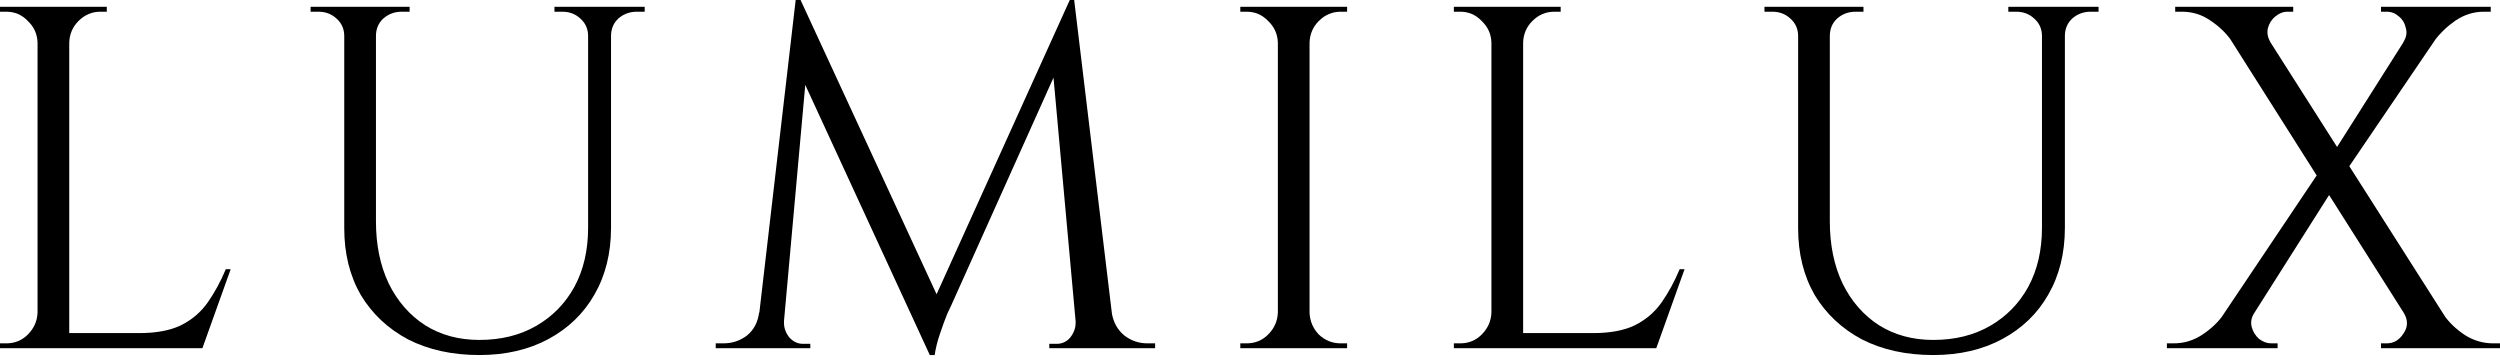 <svg width="180" height="26" viewBox="0 0 180 26" fill="none" xmlns="http://www.w3.org/2000/svg">
<path d="M161.846 0.492L177.472 25.037H174.663L159.107 0.492H161.846ZM162.302 22.544C162.092 22.871 162.033 23.211 162.127 23.562C162.22 23.89 162.396 24.171 162.653 24.405C162.934 24.615 163.227 24.721 163.531 24.721C163.531 24.721 163.602 24.721 163.742 24.721C163.906 24.721 163.988 24.721 163.988 24.721V25.072H156.017V24.721H156.508C157.258 24.721 157.948 24.51 158.58 24.088C159.212 23.667 159.716 23.187 160.09 22.649L162.302 22.544ZM167.218 12.009L168.026 13.519L160.722 25.037H158.475L167.218 12.009ZM173.082 22.544L175.962 22.684C176.336 23.222 176.84 23.702 177.472 24.124C178.104 24.522 178.783 24.721 179.508 24.721H180V25.072H171.432V24.721C171.432 24.721 171.502 24.721 171.643 24.721C171.783 24.721 171.853 24.721 171.853 24.721C172.345 24.721 172.743 24.486 173.047 24.018C173.375 23.55 173.387 23.058 173.082 22.544ZM165.111 0.492V0.843C165.111 0.843 165.041 0.843 164.901 0.843C164.76 0.843 164.69 0.843 164.69 0.843C164.386 0.843 164.093 0.96 163.812 1.194C163.555 1.405 163.379 1.685 163.285 2.037C163.215 2.364 163.274 2.692 163.461 3.02L160.652 2.914C160.277 2.376 159.774 1.896 159.142 1.475C158.533 1.053 157.854 0.843 157.105 0.843H156.614V0.492H165.111ZM176.945 0.492L168.693 12.641L167.499 11.799L174.663 0.492H176.945ZM179.333 0.492V0.843H178.841C178.116 0.843 177.437 1.053 176.805 1.475C176.196 1.896 175.693 2.376 175.295 2.914L173.047 3.02C173.258 2.692 173.317 2.364 173.223 2.037C173.153 1.685 172.989 1.405 172.731 1.194C172.474 0.96 172.181 0.843 171.853 0.843C171.853 0.843 171.783 0.843 171.643 0.843C171.502 0.843 171.432 0.843 171.432 0.843V0.492H179.333Z" fill="black"/>
<path d="M131.747 0.492V15.942C131.747 17.628 132.051 19.114 132.66 20.401C133.292 21.689 134.17 22.696 135.294 23.421C136.417 24.124 137.717 24.475 139.191 24.475C140.76 24.475 142.129 24.135 143.3 23.456C144.47 22.778 145.383 21.841 146.039 20.647C146.694 19.43 147.022 18.014 147.022 16.398V0.492H148.672V16.398C148.672 18.224 148.274 19.828 147.478 21.209C146.706 22.567 145.606 23.632 144.178 24.405C142.75 25.177 141.088 25.563 139.191 25.563C137.248 25.563 135.54 25.189 134.065 24.44C132.613 23.667 131.478 22.602 130.659 21.244C129.863 19.863 129.465 18.259 129.465 16.434V0.492H131.747ZM129.57 0.492V2.598H129.465C129.465 2.083 129.277 1.662 128.903 1.334C128.552 1.007 128.119 0.843 127.604 0.843C127.604 0.843 127.51 0.843 127.323 0.843C127.135 0.843 127.042 0.843 127.042 0.843V0.492H129.57ZM134.17 0.492V0.843C134.17 0.843 134.076 0.843 133.889 0.843C133.702 0.843 133.608 0.843 133.608 0.843C133.093 0.843 132.648 1.007 132.274 1.334C131.923 1.662 131.747 2.083 131.747 2.598H131.677V0.492H134.17ZM147.127 0.492V2.598H147.022C147.022 2.083 146.835 1.662 146.46 1.334C146.109 1.007 145.676 0.843 145.161 0.843C145.161 0.843 145.067 0.843 144.88 0.843C144.693 0.843 144.599 0.843 144.599 0.843V0.492H147.127ZM151.095 0.492V0.843C151.095 0.843 151.002 0.843 150.814 0.843C150.627 0.843 150.533 0.843 150.533 0.843C150.018 0.843 149.574 1.007 149.199 1.334C148.848 1.662 148.672 2.083 148.672 2.598H148.602V0.492H151.095Z" fill="black"/>
<path d="M109.665 0.492V25.072H107.382V0.492H109.665ZM119.146 23.983V25.072H109.559V23.983H119.146ZM121.288 19.383L119.251 25.072H113.422L114.686 23.983C115.927 23.983 116.933 23.796 117.706 23.421C118.502 23.023 119.146 22.473 119.637 21.771C120.129 21.069 120.562 20.273 120.936 19.383H121.288ZM107.488 22.508V25.072H104.678V24.721C104.678 24.721 104.749 24.721 104.889 24.721C105.053 24.721 105.135 24.721 105.135 24.721C105.743 24.721 106.259 24.51 106.68 24.088C107.125 23.644 107.359 23.117 107.382 22.508H107.488ZM107.488 3.055H107.382C107.359 2.446 107.125 1.931 106.68 1.51C106.259 1.065 105.743 0.843 105.135 0.843C105.135 0.843 105.053 0.843 104.889 0.843C104.749 0.843 104.678 0.843 104.678 0.843V0.492H107.488V3.055ZM109.559 3.055V0.492H112.368V0.843C112.345 0.843 112.263 0.843 112.123 0.843C111.982 0.843 111.912 0.843 111.912 0.843C111.303 0.843 110.777 1.065 110.332 1.51C109.91 1.931 109.688 2.446 109.665 3.055H109.559Z" fill="black"/>
<path d="M94.288 0.492V25.072H92.006V0.492H94.288ZM92.111 22.508V25.072H89.302V24.721C89.302 24.721 89.372 24.721 89.513 24.721C89.676 24.721 89.758 24.721 89.758 24.721C90.367 24.721 90.882 24.51 91.303 24.088C91.748 23.644 91.982 23.117 92.006 22.508H92.111ZM92.111 3.055H92.006C91.982 2.446 91.748 1.931 91.303 1.51C90.882 1.065 90.367 0.843 89.758 0.843C89.758 0.843 89.676 0.843 89.513 0.843C89.372 0.843 89.302 0.843 89.302 0.843V0.492H92.111V3.055ZM94.183 22.508H94.288C94.311 23.117 94.534 23.644 94.955 24.088C95.4 24.51 95.927 24.721 96.535 24.721C96.535 24.721 96.606 24.721 96.746 24.721C96.887 24.721 96.969 24.721 96.992 24.721V25.072H94.183V22.508ZM94.183 3.055V0.492H96.992V0.843C96.969 0.843 96.887 0.843 96.746 0.843C96.606 0.843 96.535 0.843 96.535 0.843C95.927 0.843 95.4 1.065 94.955 1.51C94.534 1.931 94.311 2.446 94.288 3.055H94.183Z" fill="black"/>
<path d="M77.024 0L77.305 2.353L68.491 21.982C68.491 21.982 68.397 22.181 68.21 22.579C68.046 22.977 67.871 23.456 67.683 24.018C67.496 24.557 67.367 25.072 67.297 25.563H66.946L66.454 23.351L77.024 0ZM55.428 22.508V25.072H51.531V24.721C51.554 24.721 51.648 24.721 51.811 24.721C51.999 24.721 52.092 24.721 52.092 24.721C52.724 24.721 53.286 24.533 53.778 24.159C54.27 23.761 54.562 23.211 54.656 22.508H55.428ZM56.447 23.07C56.447 23.094 56.447 23.117 56.447 23.14C56.447 23.164 56.447 23.199 56.447 23.246C56.447 23.62 56.575 23.971 56.833 24.299C57.114 24.604 57.441 24.756 57.816 24.756H58.343V25.072H56.201V23.07H56.447ZM57.289 0H57.64L58.343 2.072L56.271 25.072H54.375L57.289 0ZM57.64 0L67.753 21.876L66.946 25.563L56.973 3.933L57.64 0ZM77.34 0L80.359 25.072H77.621L75.689 3.792L77.024 0H77.34ZM79.306 22.508H80.043C80.161 23.211 80.465 23.761 80.957 24.159C81.448 24.533 81.998 24.721 82.607 24.721C82.607 24.721 82.701 24.721 82.888 24.721C83.075 24.721 83.169 24.721 83.169 24.721V25.072H79.306V22.508ZM77.445 23.07H77.691V25.072H75.549V24.756H76.076C76.474 24.756 76.801 24.604 77.059 24.299C77.316 23.971 77.445 23.62 77.445 23.246C77.445 23.199 77.445 23.164 77.445 23.14C77.445 23.117 77.445 23.094 77.445 23.07Z" fill="black"/>
<path d="M27.069 0.492V15.942C27.069 17.628 27.373 19.114 27.982 20.401C28.614 21.689 29.492 22.696 30.615 23.421C31.739 24.124 33.038 24.475 34.513 24.475C36.081 24.475 37.451 24.135 38.621 23.456C39.792 22.778 40.705 21.841 41.36 20.647C42.016 19.43 42.344 18.014 42.344 16.398V0.492H43.994V16.398C43.994 18.224 43.596 19.828 42.8 21.209C42.028 22.567 40.927 23.632 39.499 24.405C38.071 25.177 36.409 25.563 34.513 25.563C32.57 25.563 30.861 25.189 29.386 24.44C27.935 23.667 26.799 22.602 25.98 21.244C25.184 19.863 24.786 18.259 24.786 16.434V0.492H27.069ZM24.892 0.492V2.598H24.786C24.786 2.083 24.599 1.662 24.224 1.334C23.873 1.007 23.44 0.843 22.925 0.843C22.925 0.843 22.832 0.843 22.644 0.843C22.457 0.843 22.363 0.843 22.363 0.843V0.492H24.892ZM29.492 0.492V0.843C29.492 0.843 29.398 0.843 29.211 0.843C29.023 0.843 28.93 0.843 28.93 0.843C28.415 0.843 27.97 1.007 27.596 1.334C27.244 1.662 27.069 2.083 27.069 2.598H26.998V0.492H29.492ZM42.449 0.492V2.598H42.344C42.344 2.083 42.156 1.662 41.782 1.334C41.431 1.007 40.998 0.843 40.483 0.843C40.483 0.843 40.389 0.843 40.202 0.843C40.014 0.843 39.921 0.843 39.921 0.843V0.492H42.449ZM46.417 0.492V0.843C46.417 0.843 46.323 0.843 46.136 0.843C45.949 0.843 45.855 0.843 45.855 0.843C45.34 0.843 44.895 1.007 44.521 1.334C44.169 1.662 43.994 2.083 43.994 2.598H43.924V0.492H46.417Z" fill="black"/>
<path d="M4.986 0.492V25.072H2.704V0.492H4.986ZM14.467 23.983V25.072H4.881V23.983H14.467ZM16.609 19.383L14.572 25.072H8.744L10.008 23.983C11.248 23.983 12.255 23.796 13.027 23.421C13.823 23.023 14.467 22.473 14.959 21.771C15.45 21.069 15.883 20.273 16.258 19.383H16.609ZM2.809 22.508V25.072H0V24.721C0 24.721 0.07 24.721 0.211 24.721C0.375 24.721 0.456 24.721 0.456 24.721C1.065 24.721 1.58 24.51 2.002 24.088C2.446 23.644 2.68 23.117 2.704 22.508H2.809ZM2.809 3.055H2.704C2.68 2.446 2.446 1.931 2.002 1.51C1.58 1.065 1.065 0.843 0.456 0.843C0.456 0.843 0.375 0.843 0.211 0.843C0.07 0.843 0 0.843 0 0.843V0.492H2.809V3.055ZM4.881 3.055V0.492H7.69V0.843C7.667 0.843 7.585 0.843 7.444 0.843C7.304 0.843 7.234 0.843 7.234 0.843C6.625 0.843 6.098 1.065 5.653 1.51C5.232 1.931 5.01 2.446 4.986 3.055H4.881Z" fill="black"/>
</svg>
